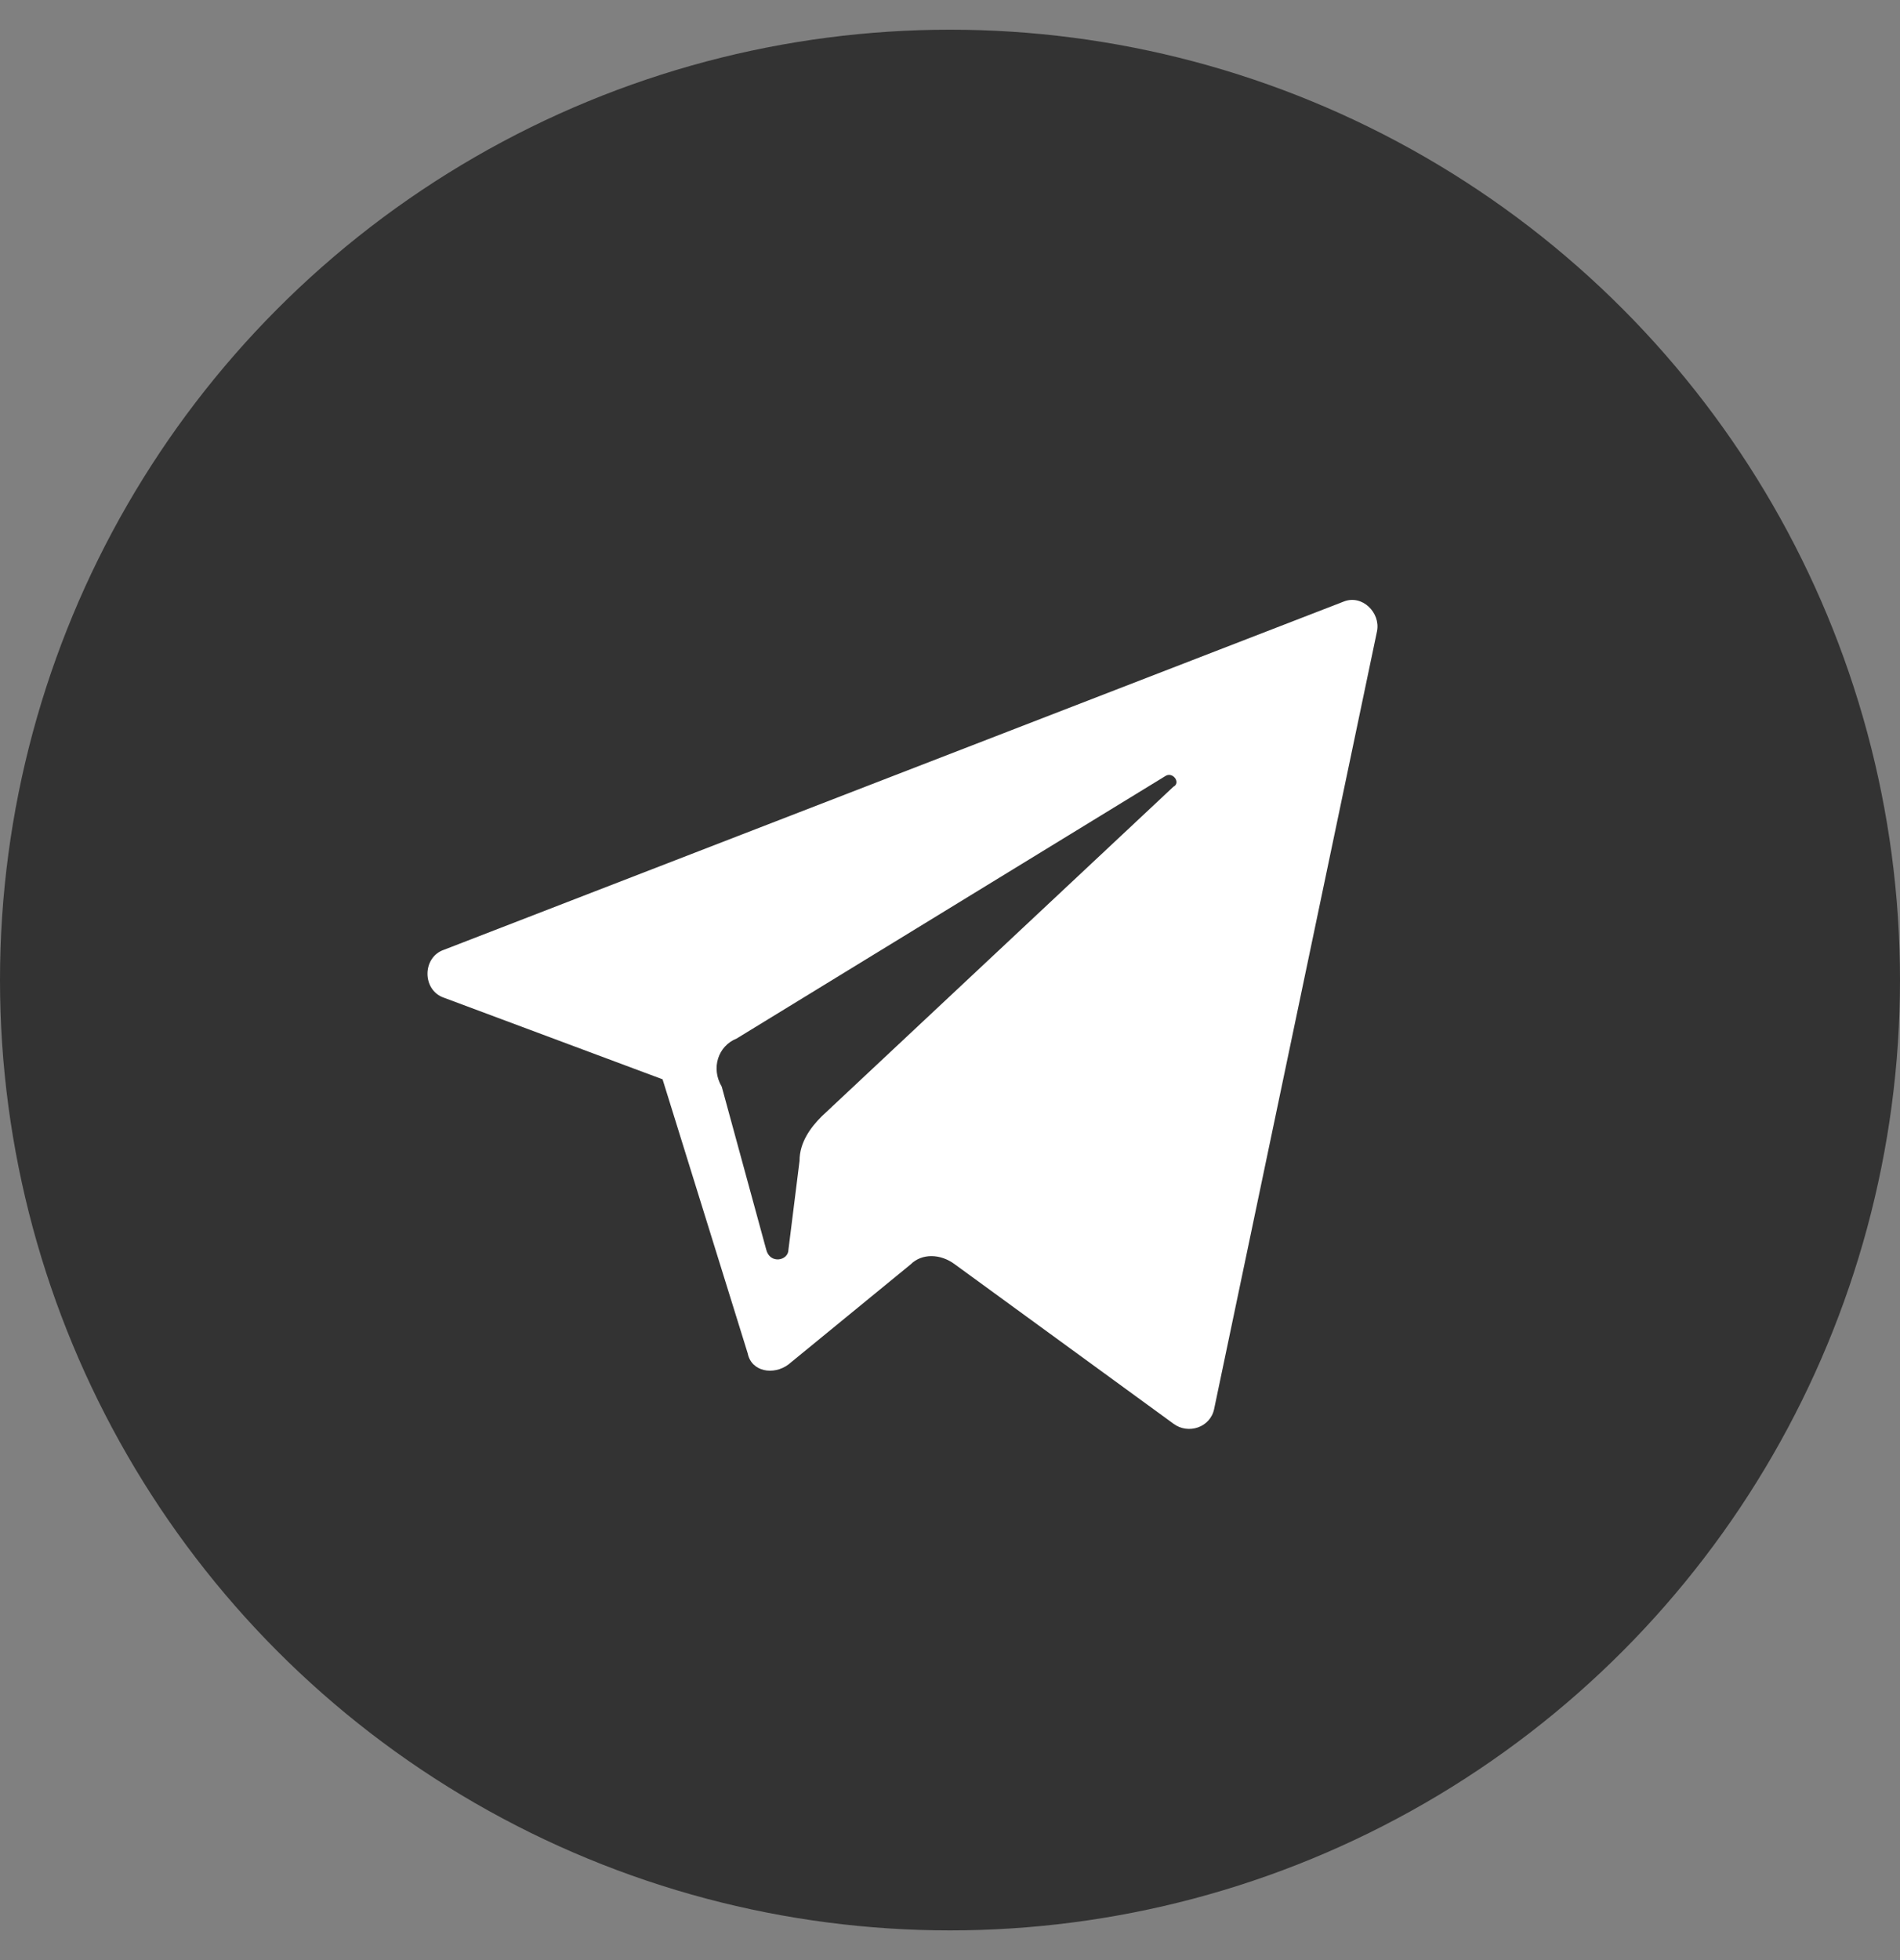 <svg width="32" height="33" viewBox="0 0 32 33" fill="none" xmlns="http://www.w3.org/2000/svg">
<rect x="0" y="0" width="32" height="33" fill="#808080" stroke="none"/>
<circle cx="16" cy="16.5" r="16" fill="#333333"/>
<path d="M7.481 16.799L11.159 18.171L12.593 22.785C12.655 23.096 13.029 23.159 13.279 22.972L15.336 21.288C15.523 21.101 15.835 21.101 16.084 21.288L19.763 23.969C20.012 24.156 20.386 24.032 20.449 23.72L23.192 10.627C23.254 10.315 22.942 10.004 22.631 10.128L7.481 15.989C7.106 16.113 7.106 16.675 7.481 16.799ZM12.406 17.485L19.638 13.059C19.763 12.996 19.887 13.183 19.763 13.245L13.84 18.794C13.653 18.981 13.466 19.231 13.466 19.543L13.279 21.039C13.279 21.226 12.967 21.288 12.905 21.039L12.156 18.296C11.97 17.984 12.094 17.61 12.406 17.485Z" fill="white"/>
</svg>
